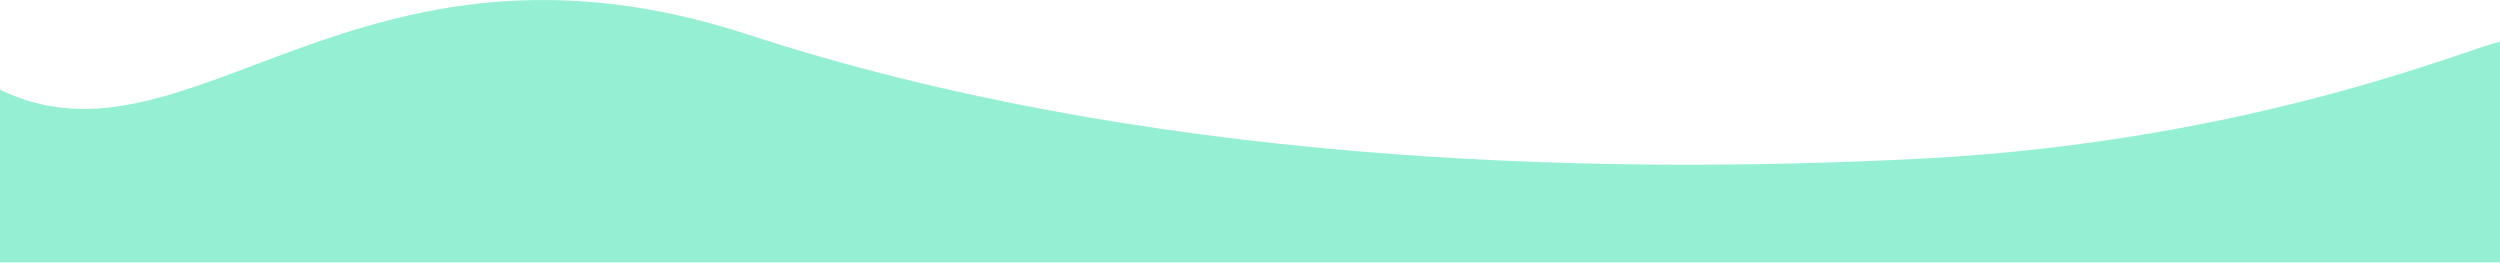 <svg width="1920" height="202" viewBox="0 0 1920 202" fill="none" xmlns="http://www.w3.org/2000/svg">
<path fill-rule="evenodd" clip-rule="evenodd" d="M0 68.886V201.494H1920V32.293C1907.94 31.987 1736.06 108.414 1476.09 121.802C1216.12 135.191 874.949 124.662 574.425 26.511C273.901 -71.64 145.561 139.578 0 68.886V68.886Z" fill="#95F0D3"/>
</svg>
